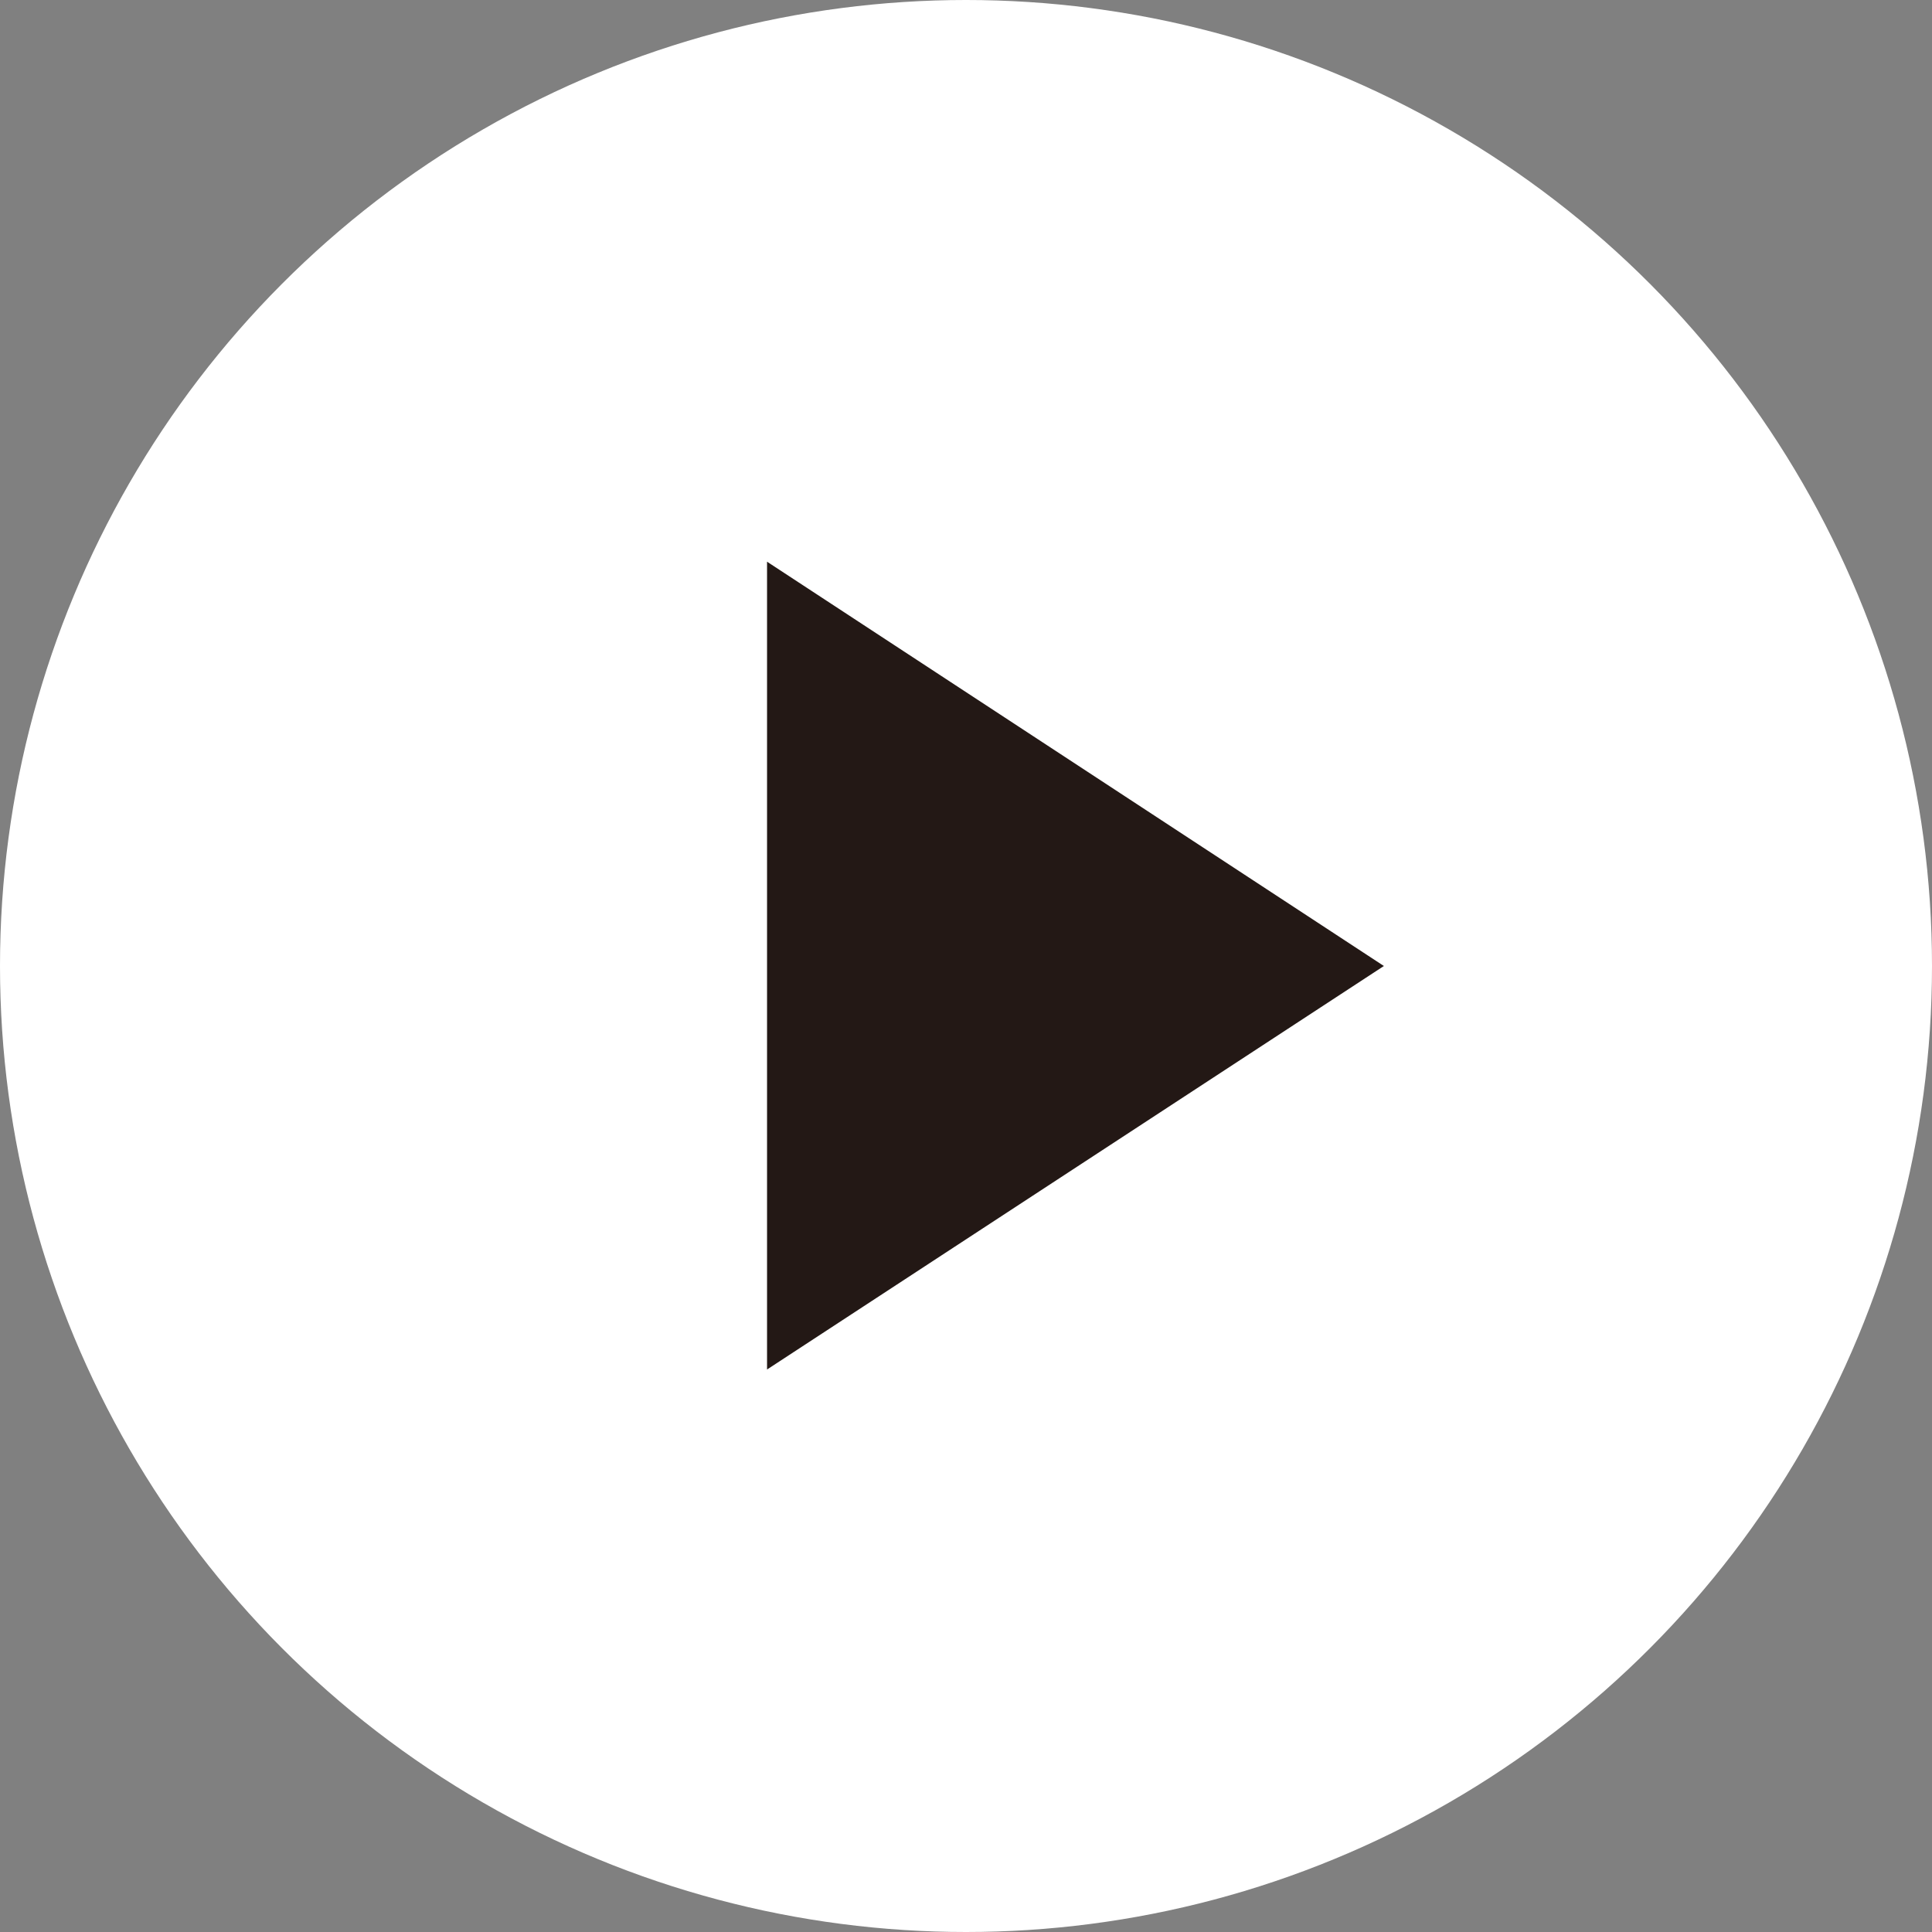 <svg xmlns="http://www.w3.org/2000/svg" viewBox="0 0 24.18 24.18"><rect x="0" y="0" width="24.18" height="24.18" fill="#808080" stroke="none"/><defs><style>.cls-1{fill:#fff;}.cls-2{fill:#231815;}</style></defs><g id="レイヤー_2" data-name="レイヤー 2"><g id="レイヤー_3" data-name="レイヤー 3"><circle class="cls-1" cx="12.09" cy="12.09" r="12.09"/><polygon class="cls-2" points="9.6 17.14 9.6 7.03 17.32 12.09 9.6 17.14"/></g></g></svg>